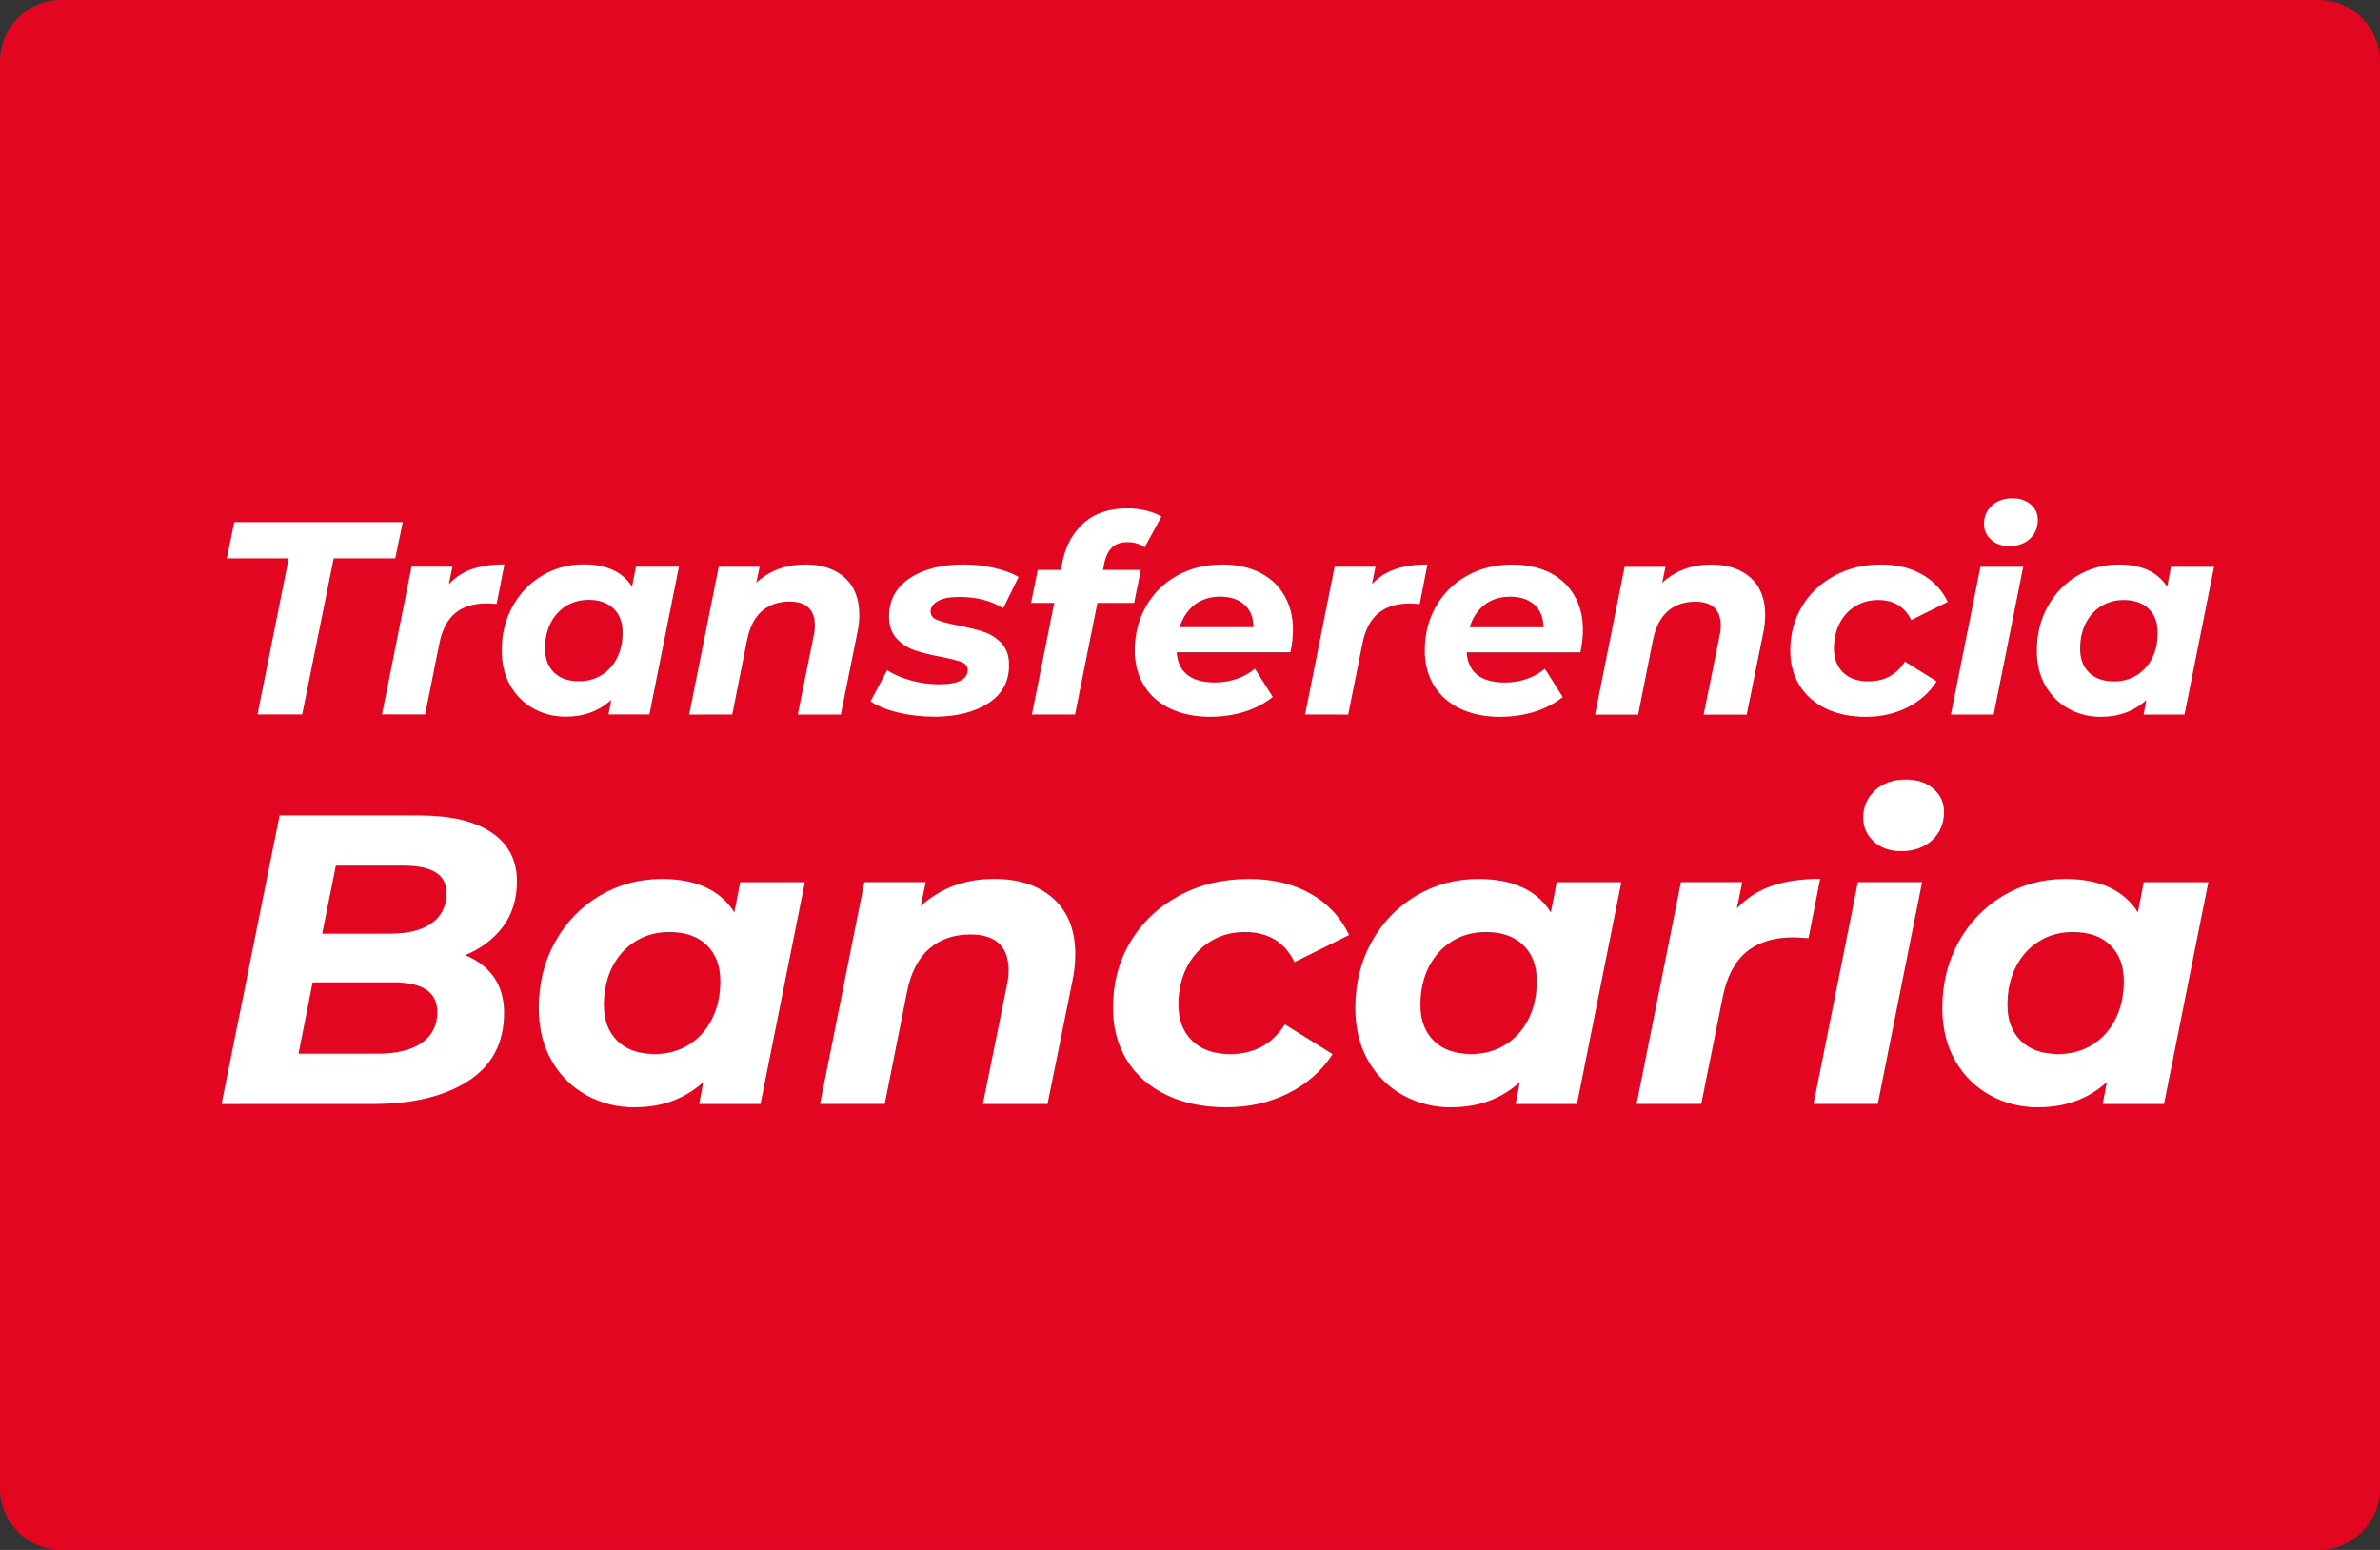 <svg height="28" viewBox="0 0 43 28" width="43" xmlns="http://www.w3.org/2000/svg"><rect x="0" y="0" width="43" height="28" fill="#333333" stroke="none"/><g fill="none"><path d="m41.893 0h-40.786c-.612 0-1.107.498-1.107 1.112v25.775c0 .614.495 1.113 1.107 1.113h40.786c.612 0 1.107-.498 1.107-1.112v-25.775c0-.614-.495-1.112-1.107-1.112z" fill="#e30620"/><path d="m5.46 12.907.569-2.82h1.113l.135-.655h-3.044l-.135.655h1.118l-.564 2.82zm2.221 0 .259-1.291c.05-.245.146-.425.287-.541s.33-.174.566-.174c.027 0 .086.003.18.01l.14-.715c-.223 0-.417.028-.581.084s-.305.147-.422.273l.065-.318h-.739l-.534 2.671zm2.54.04c.326 0 .6-.101.823-.303l-.05.263h.739l.534-2.671h-.778l-.07.362c-.17-.268-.461-.402-.873-.402-.273 0-.522.067-.748.201-.226.134-.405.319-.536.556-.131.237-.197.502-.197.797 0 .245.052.458.157.638s.245.319.422.415c.176.096.369.144.579.144zm.24-.64c-.193 0-.343-.053-.452-.159-.108-.106-.162-.25-.162-.432 0-.172.033-.324.1-.457.067-.132.16-.236.279-.31.12-.074.256-.112.409-.112.193 0 .343.053.452.159.108.106.162.25.162.432 0 .172-.033.324-.1.457-.067.132-.16.236-.279.31-.12.074-.256.112-.409.112zm2.769.601.269-1.355c.047-.228.136-.4.267-.514.131-.114.297-.171.497-.171.153 0 .268.036.344.109s.115.179.115.318c0 .066-.007.127-.02.184l-.289 1.43h.778l.299-1.479c.023-.106.035-.213.035-.323 0-.291-.088-.515-.264-.673s-.414-.236-.714-.236c-.349 0-.644.109-.883.328l.06-.288h-.739l-.534 2.671zm3.648.04c.399 0 .724-.081.976-.243s.377-.392.377-.69c0-.165-.045-.296-.135-.392-.09-.096-.195-.165-.317-.206-.121-.041-.277-.08-.467-.117-.18-.036-.308-.07-.384-.102-.077-.031-.115-.082-.115-.151 0-.076.044-.139.132-.189s.217-.074.387-.074c.309 0 .574.068.793.204l.279-.566c-.123-.07-.273-.124-.449-.164-.176-.04-.358-.06-.544-.06-.403 0-.728.083-.976.248s-.372.396-.372.69c0 .169.046.302.137.4.091.098.2.168.324.211.125.043.284.083.477.119.17.033.293.065.369.094.077.03.115.078.115.144 0 .083-.043.146-.13.191s-.218.067-.394.067c-.17 0-.338-.023-.506-.07s-.31-.108-.427-.184l-.299.561c.116.083.279.15.487.201.208.051.428.077.661.077zm2.545-.04.404-2.016h.664l.12-.596h-.684l.02-.099c.027-.139.074-.241.142-.305.068-.065.162-.097.282-.097.123 0 .226.031.309.094l.304-.556c-.077-.046-.169-.083-.277-.109s-.222-.04-.342-.04c-.319 0-.578.085-.776.256-.198.17-.329.405-.392.702l-.03.154h-.419l-.12.596h.419l-.404 2.016zm2.45.04c.213 0 .416-.03.609-.089.193-.06.364-.149.514-.268l-.324-.511c-.093.079-.202.141-.327.184-.125.043-.255.065-.392.065-.436 0-.667-.182-.694-.546h2.056c.03-.149.045-.285.045-.407 0-.235-.052-.442-.157-.621-.105-.179-.253-.316-.444-.412-.191-.096-.417-.144-.676-.144-.306 0-.579.067-.818.201-.24.134-.427.319-.561.556s-.202.502-.202.797c0 .238.056.448.167.631.111.182.271.322.479.42s.45.146.726.146zm.773-1.618h-1.332c.053-.172.143-.307.269-.405s.281-.146.464-.146c.183 0 .329.049.437.146s.162.233.162.405zm1.712 1.579.259-1.291c.05-.245.146-.425.287-.541.141-.116.33-.174.566-.174.027 0 .086.003.18.01l.14-.715c-.223 0-.417.028-.581.084-.165.056-.305.147-.422.273l.065-.318h-.739l-.534 2.671zm2.754.04c.213 0 .416-.03.609-.089.193-.06.364-.149.514-.268l-.324-.511c-.093.079-.202.141-.327.184-.125.043-.255.065-.392.065-.436 0-.667-.182-.694-.546h2.056c.03-.149.045-.285.045-.407 0-.235-.052-.442-.157-.621-.105-.179-.253-.316-.444-.412-.191-.096-.417-.144-.676-.144-.306 0-.579.067-.818.201-.24.134-.427.319-.561.556-.135.237-.202.502-.202.797 0 .238.056.448.167.631.111.182.271.322.479.42.208.098.45.146.726.146zm.773-1.618h-1.332c.053-.172.143-.307.269-.405.126-.098.281-.146.464-.146.183 0 .329.049.437.146s.162.233.162.405zm1.712 1.579.269-1.355c.047-.228.136-.4.267-.514.131-.114.297-.171.497-.171.153 0 .268.036.344.109s.115.179.115.318c0 .066-.007.127-.02.184l-.289 1.43h.778l.299-1.479c.023-.106.035-.213.035-.323 0-.291-.088-.515-.264-.673s-.414-.236-.714-.236c-.349 0-.644.109-.883.328l.06-.288h-.739l-.534 2.671zm4.117.04c.273 0 .521-.056.746-.169.225-.113.402-.27.531-.472l-.574-.357c-.153.238-.373.357-.659.357-.196 0-.349-.054-.459-.161-.11-.108-.165-.252-.165-.434 0-.169.034-.319.102-.452.068-.132.163-.236.284-.31.121-.074.259-.112.412-.112.283 0 .482.121.599.362l.659-.328c-.103-.215-.259-.381-.467-.499-.208-.117-.455-.176-.741-.176-.313 0-.594.068-.843.204-.249.136-.444.321-.584.556s-.21.5-.21.794c0 .238.056.448.167.628.111.18.27.32.477.42s.447.149.724.149zm2.585-3.083c.153 0 .278-.044.374-.132s.145-.203.145-.345c0-.109-.042-.201-.127-.276-.085-.074-.195-.112-.332-.112-.153 0-.277.044-.372.132s-.142.198-.142.33c0 .113.042.208.127.285.085.078.194.117.327.117zm-.279 3.043.534-2.671h-.773l-.534 2.671zm1.936.04c.326 0 .6-.101.823-.303l-.05.263h.739l.534-2.671h-.778l-.07.362c-.17-.268-.461-.402-.873-.402-.273 0-.522.067-.748.201-.226.134-.405.319-.536.556-.131.237-.197.502-.197.797 0 .245.052.458.157.638.105.18.245.319.422.415.176.096.369.144.579.144zm.24-.64c-.193 0-.343-.053-.452-.159-.108-.106-.162-.25-.162-.432 0-.172.033-.324.1-.457.067-.132.16-.236.279-.31.12-.074.256-.112.409-.112.193 0 .343.053.452.159.108.106.162.25.162.432 0 .172-.033.324-.1.457-.067.132-.16.236-.279.31s-.256.112-.409.112zm-31.447 7.634c.714 0 1.285-.139 1.714-.417.429-.278.644-.688.644-1.229 0-.253-.061-.468-.183-.644s-.296-.309-.52-.398c.289-.119.518-.292.685-.518.167-.226.251-.498.251-.815 0-.382-.152-.676-.457-.882-.304-.206-.739-.309-1.302-.309h-2.53l-1.048 5.213zm.307-3.076h-1.235l.247-1.229h1.228c.514 0 .771.164.771.491 0 .238-.089.421-.266.547-.177.127-.425.19-.745.19zm-.232 2.167h-1.43l.254-1.288h1.467c.524 0 .786.179.786.536 0 .243-.095.429-.284.559s-.454.194-.793.194zm4.648.968c.489 0 .901-.151 1.235-.454l-.075.395h1.108l.801-4.006h-1.168l-.105.544c-.254-.402-.691-.603-1.31-.603-.409 0-.783.101-1.123.302-.339.201-.608.479-.805.834-.197.355-.296.753-.296 1.195 0 .367.079.686.236.957.157.271.368.478.632.622s.554.216.868.216zm.359-.961c-.289 0-.515-.079-.677-.238-.162-.159-.243-.375-.243-.648 0-.258.05-.487.15-.685s.24-.354.419-.465c.18-.112.384-.168.614-.168.289 0 .515.079.677.238.162.159.243.375.243.648 0 .258-.05.487-.15.685-.1.199-.24.354-.419.465-.18.112-.384.168-.614.168zm4.154.901.404-2.033c.07-.343.203-.599.4-.771s.445-.257.745-.257c.23 0 .402.055.516.164.115.109.172.268.172.477 0 .099-.01.191-.03.276l-.434 2.145h1.168l.449-2.219c.035-.159.052-.32.052-.484 0-.437-.132-.773-.397-1.009-.264-.236-.621-.354-1.07-.354-.524 0-.966.164-1.325.491l.09-.432h-1.108l-.801 4.006zm6.175.06c.409 0 .782-.084 1.119-.253.337-.169.603-.405.797-.707l-.861-.536c-.23.357-.559.536-.988.536-.294 0-.524-.081-.689-.242-.165-.161-.247-.379-.247-.652 0-.253.051-.479.153-.678s.245-.354.427-.465c.182-.112.388-.168.618-.168.424 0 .724.181.898.544l.988-.491c-.155-.323-.388-.572-.7-.748s-.682-.264-1.112-.264c-.469 0-.891.102-1.265.305-.374.204-.666.482-.876.834-.21.352-.314.75-.314 1.192 0 .357.084.671.251.942.167.271.405.48.715.629.309.149.671.223 1.085.223zm4.064 0c.489 0 .901-.151 1.235-.454l-.075.395h1.108l.801-4.006h-1.168l-.105.544c-.254-.402-.691-.603-1.31-.603-.409 0-.783.101-1.123.302-.339.201-.608.479-.805.834-.197.355-.296.753-.296 1.195 0 .367.079.686.236.957.157.271.368.478.632.622s.554.216.868.216zm.359-.961c-.289 0-.515-.079-.677-.238-.162-.159-.243-.375-.243-.648 0-.258.05-.487.15-.685s.24-.354.419-.465c.18-.112.384-.168.614-.168.289 0 .515.079.677.238.162.159.243.375.243.648 0 .258-.05.487-.15.685-.1.199-.24.354-.419.465-.18.112-.384.168-.614.168zm4.154.901.389-1.936c.075-.367.218-.638.43-.812s.495-.261.85-.261c.04 0 .13.005.269.015l.21-1.072c-.334 0-.625.042-.872.127-.247.084-.458.221-.632.41l.097-.477h-1.108l-.801 4.006zm3.608-4.565c.23 0 .417-.066.561-.197.145-.132.217-.304.217-.518 0-.164-.064-.302-.191-.413-.127-.112-.293-.168-.498-.168-.23 0-.415.066-.558.197s-.213.297-.213.495c0 .169.064.312.191.428.127.117.291.175.49.175zm-.419 4.565.801-4.006h-1.16l-.801 4.006zm2.904.06c.489 0 .901-.151 1.235-.454l-.075.395h1.108l.801-4.006h-1.168l-.105.544c-.254-.402-.691-.603-1.31-.603-.409 0-.783.101-1.123.302-.339.201-.608.479-.805.834-.197.355-.296.753-.296 1.195 0 .367.079.686.236.957.157.271.368.478.632.622s.554.216.868.216zm.359-.961c-.289 0-.515-.079-.677-.238-.162-.159-.243-.375-.243-.648 0-.258.05-.487.15-.685s.24-.354.419-.465c.18-.112.384-.168.614-.168.289 0 .515.079.677.238.162.159.243.375.243.648 0 .258-.05.487-.15.685-.1.199-.24.354-.419.465-.18.112-.384.168-.614.168z" fill="#fff"/></g></svg>